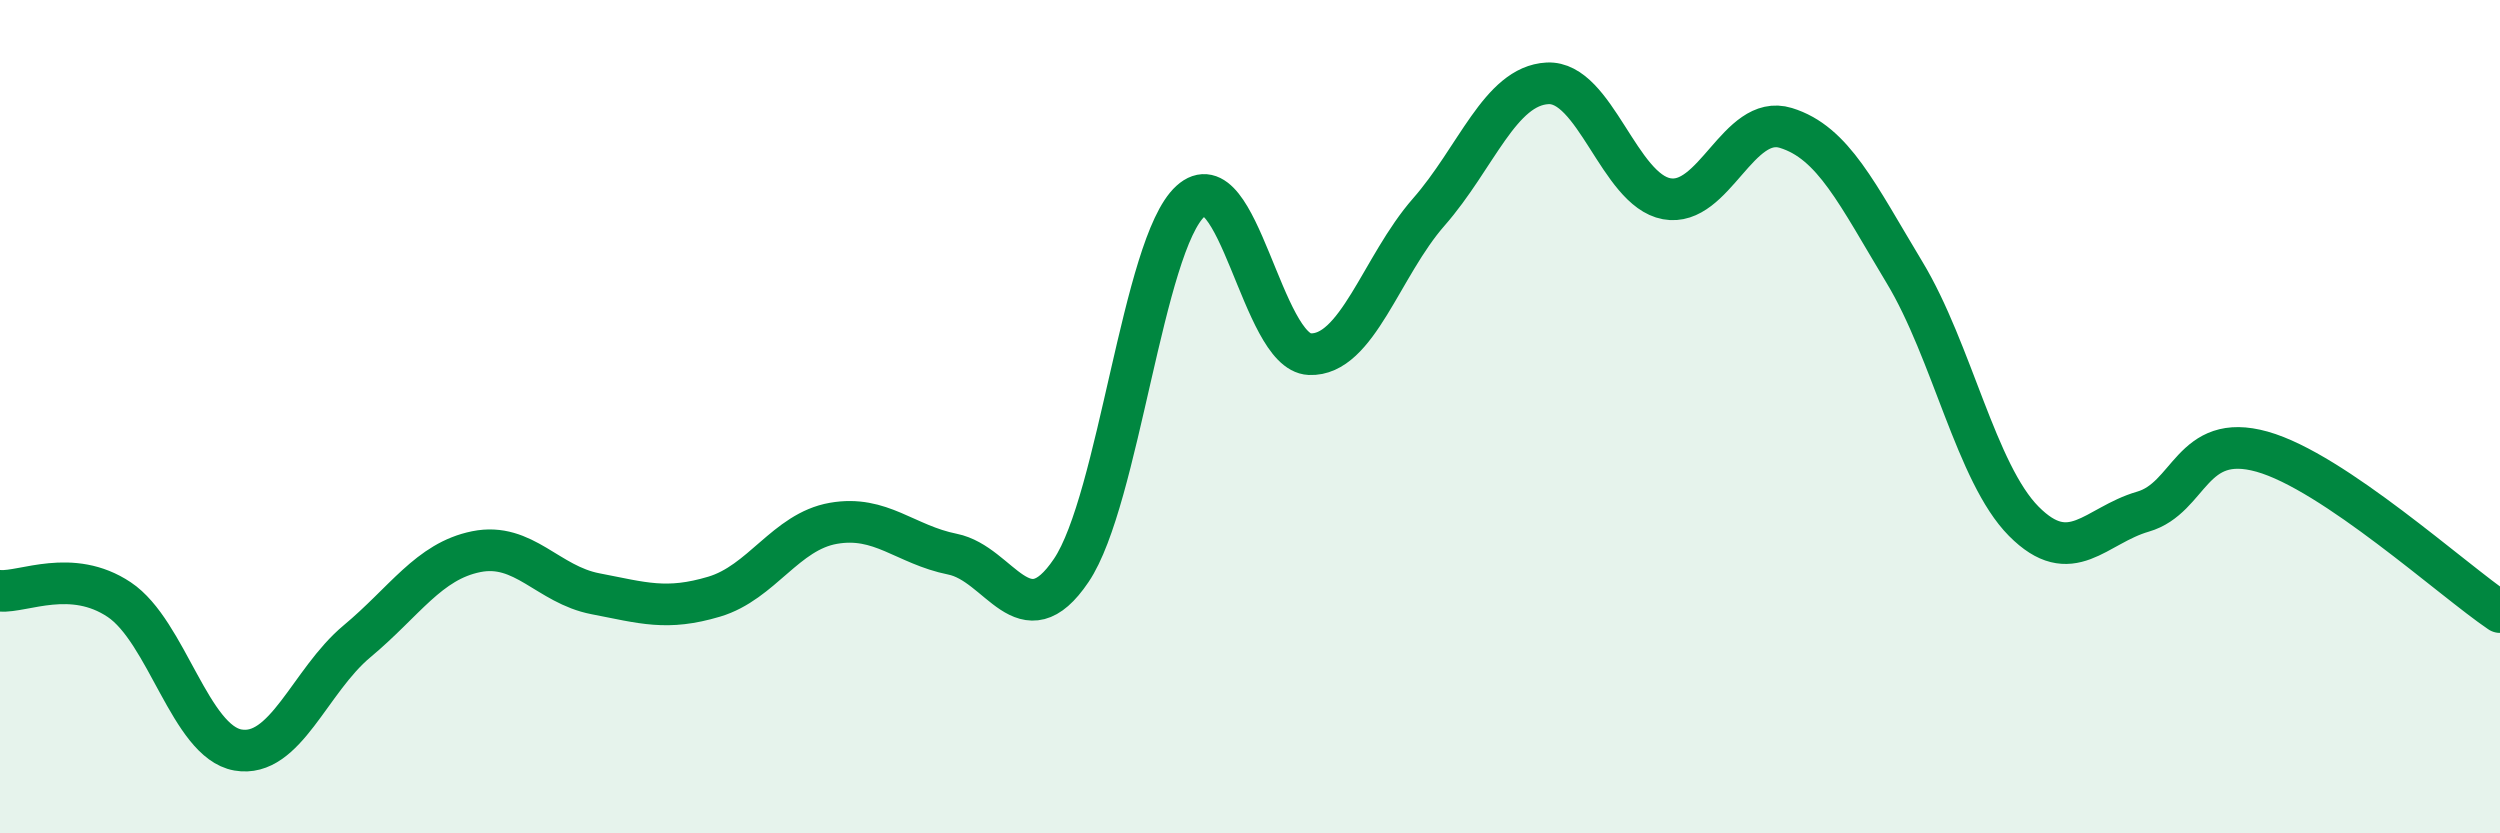 
    <svg width="60" height="20" viewBox="0 0 60 20" xmlns="http://www.w3.org/2000/svg">
      <path
        d="M 0,14.18 C 0.57,14.22 1.72,13.63 2.86,14.39 C 4,15.15 4.57,17.8 5.71,18 C 6.85,18.2 7.43,16.34 8.57,15.39 C 9.71,14.44 10.29,13.47 11.43,13.24 C 12.57,13.01 13.15,14.03 14.29,14.25 C 15.43,14.47 16,14.66 17.14,14.32 C 18.28,13.98 18.86,12.76 20,12.56 C 21.14,12.36 21.72,13.07 22.86,13.3 C 24,13.53 24.57,15.38 25.71,13.69 C 26.85,12 27.43,5.87 28.57,4.83 C 29.71,3.79 30.29,8.45 31.43,8.5 C 32.57,8.55 33.15,6.39 34.29,5.09 C 35.43,3.79 36,2.06 37.14,2 C 38.28,1.94 38.86,4.56 40,4.77 C 41.14,4.98 41.72,2.72 42.86,3.07 C 44,3.42 44.57,4.65 45.71,6.54 C 46.85,8.43 47.43,11.36 48.57,12.51 C 49.71,13.66 50.29,12.61 51.43,12.28 C 52.57,11.95 52.58,10.36 54.29,10.84 C 56,11.32 58.86,13.92 60,14.69L60 20L0 20Z"
        fill="#008740"
        opacity="0.1"
        stroke-linecap="round"
        stroke-linejoin="round"
      />
      <path
        d="M 0,14.18 C 0.57,14.22 1.72,13.63 2.86,14.39 C 4,15.15 4.57,17.8 5.71,18 C 6.85,18.2 7.43,16.34 8.57,15.39 C 9.71,14.44 10.29,13.47 11.43,13.24 C 12.57,13.01 13.15,14.03 14.29,14.25 C 15.43,14.47 16,14.66 17.14,14.32 C 18.28,13.98 18.86,12.76 20,12.56 C 21.14,12.36 21.72,13.07 22.86,13.3 C 24,13.53 24.57,15.38 25.71,13.69 C 26.85,12 27.43,5.87 28.57,4.83 C 29.71,3.79 30.29,8.45 31.43,8.5 C 32.57,8.55 33.15,6.39 34.29,5.09 C 35.43,3.79 36,2.06 37.14,2 C 38.28,1.94 38.86,4.56 40,4.77 C 41.14,4.98 41.72,2.72 42.86,3.07 C 44,3.42 44.57,4.65 45.71,6.54 C 46.85,8.43 47.43,11.36 48.57,12.51 C 49.71,13.66 50.29,12.61 51.43,12.28 C 52.57,11.95 52.58,10.36 54.29,10.84 C 56,11.32 58.86,13.92 60,14.69"
        stroke="#008740"
        stroke-width="1"
        fill="none"
        stroke-linecap="round"
        stroke-linejoin="round"
      />
    </svg>
  